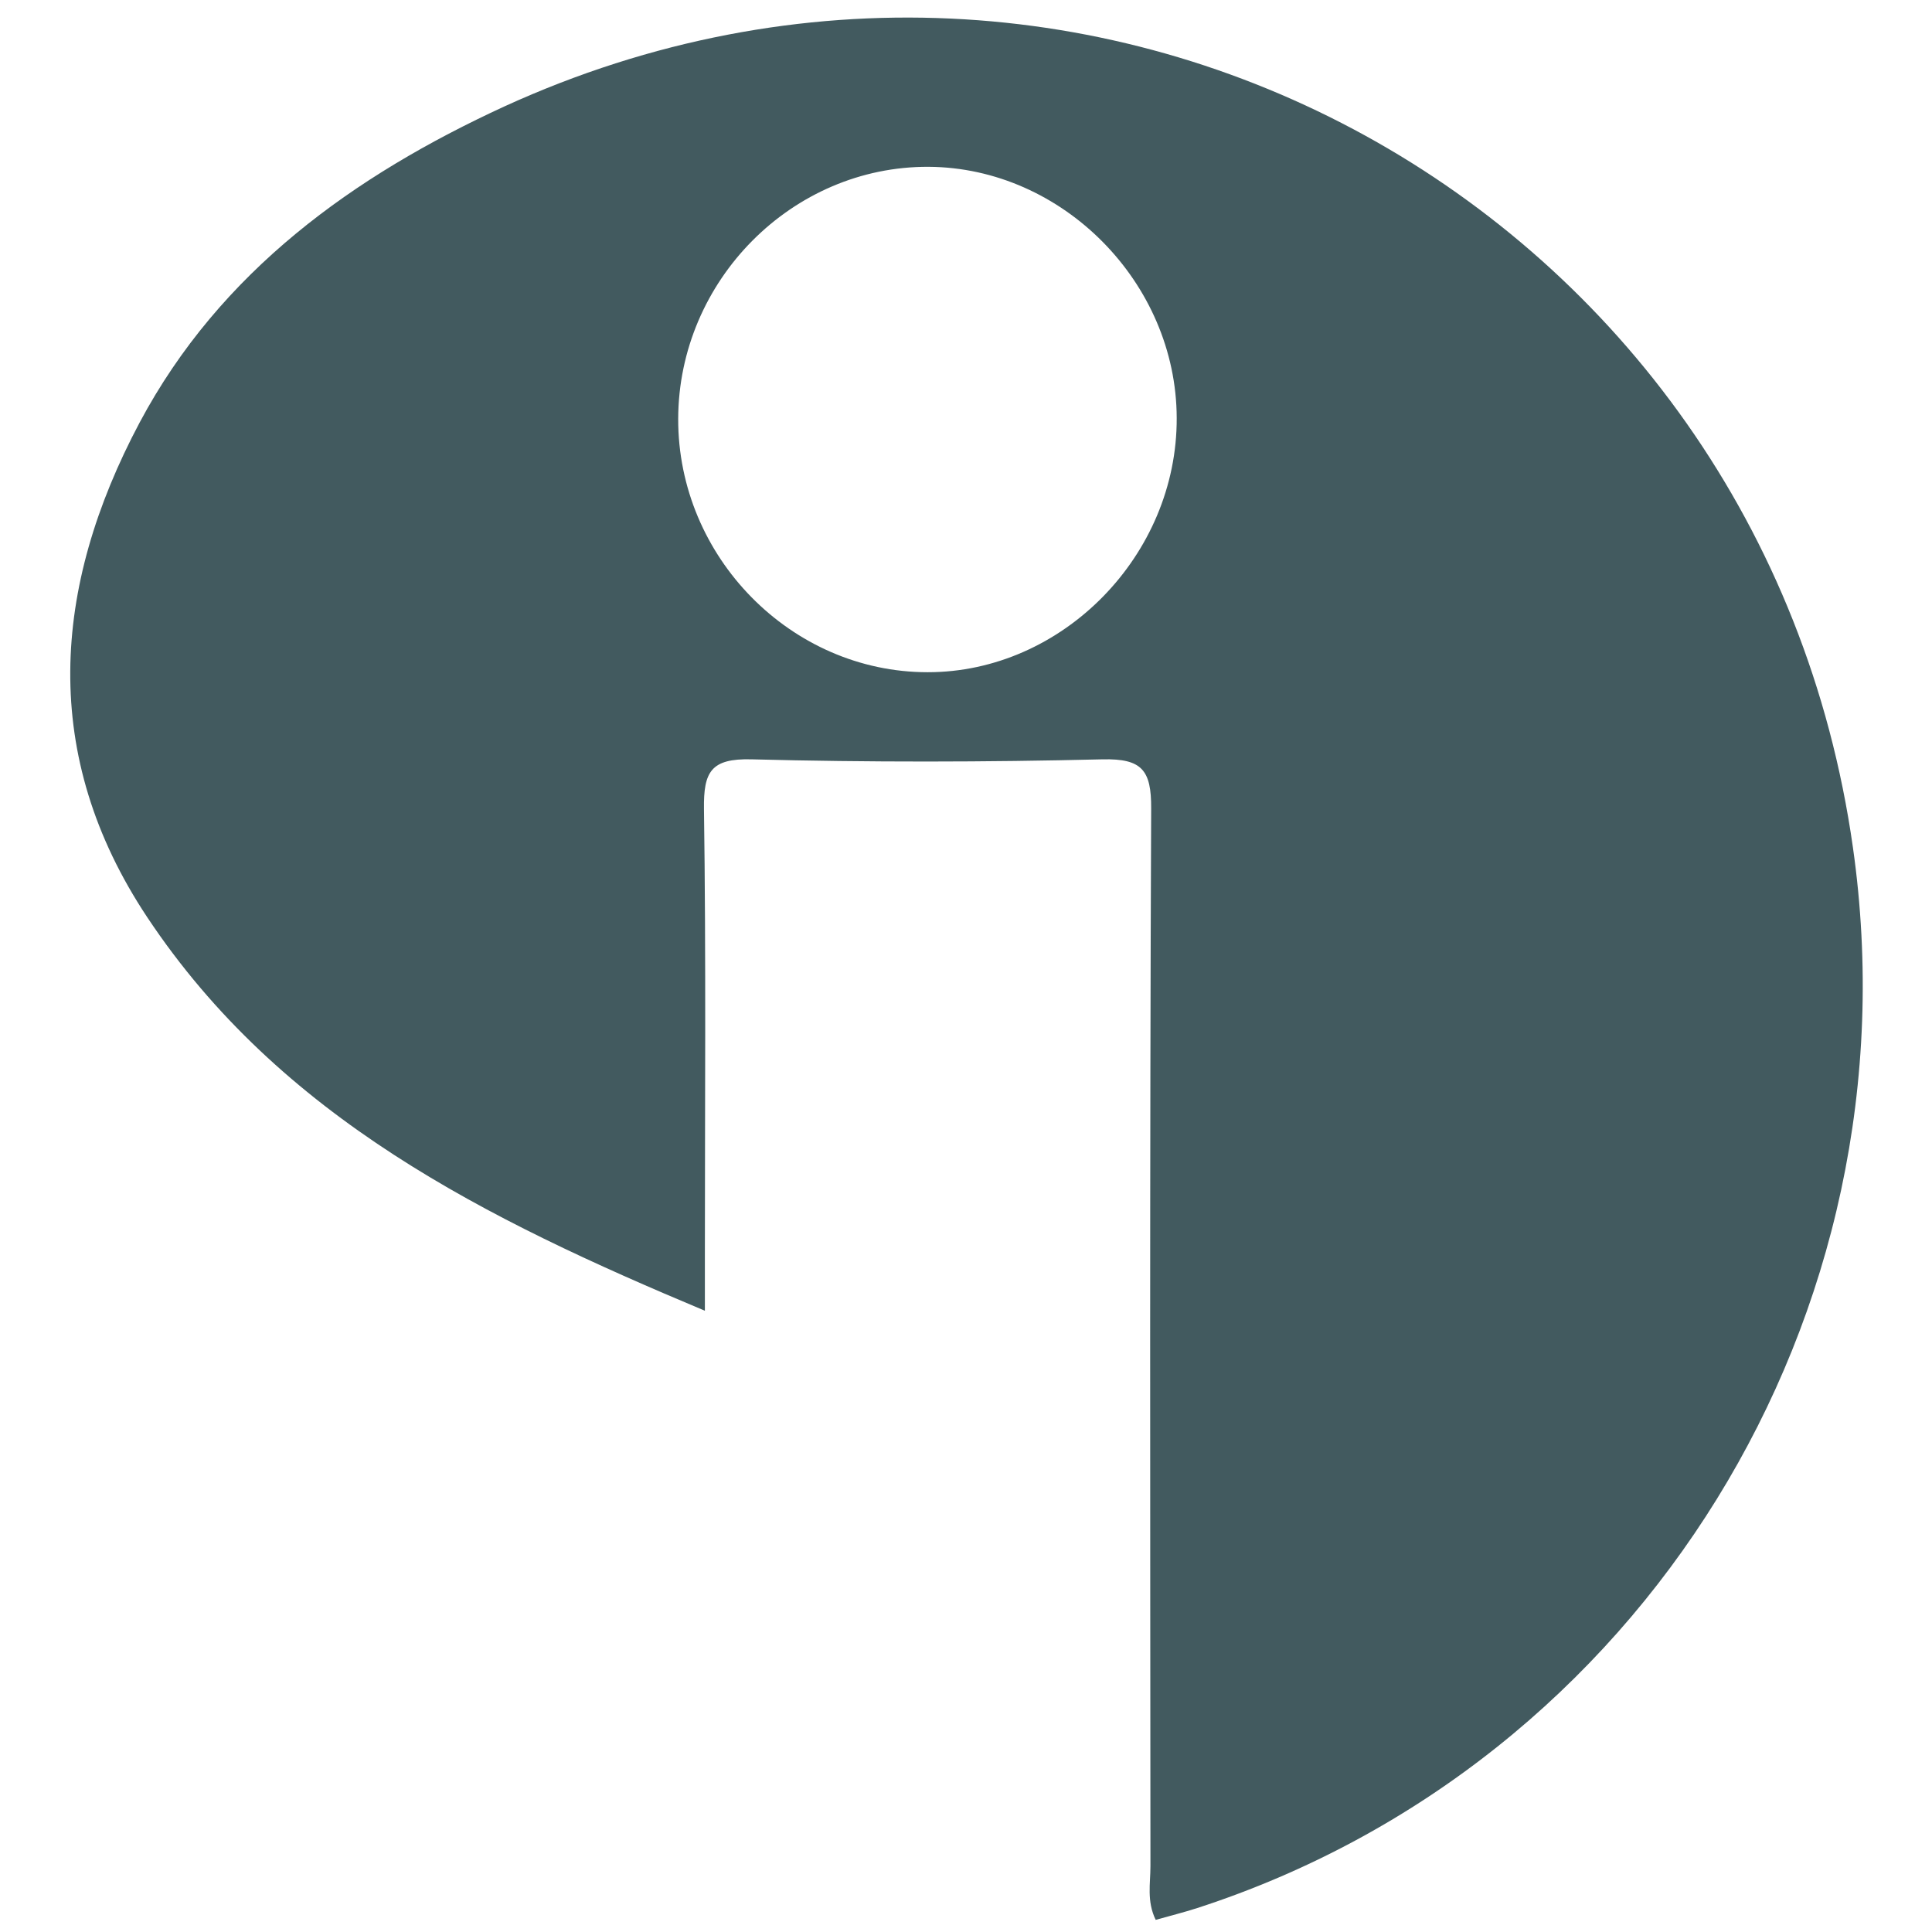 <svg width="32" height="32" viewBox="0 0 32 32" fill="none" xmlns="http://www.w3.org/2000/svg">
<path d="M30.69 14.035C29.185 3.417 18.101 -2.693 8.354 1.763C5.864 2.909 3.65 4.49 2.313 6.998C0.859 9.734 0.661 12.515 2.437 15.19C4.645 18.513 8.044 20.189 11.675 21.71V20.817C11.675 18.345 11.695 15.872 11.66 13.399C11.652 12.784 11.774 12.56 12.446 12.577C14.383 12.627 16.322 12.624 18.264 12.577C18.914 12.563 19.07 12.755 19.067 13.389C19.042 19.227 19.051 25.067 19.055 30.907C19.055 31.198 18.991 31.489 19.142 31.799C19.371 31.734 19.602 31.677 19.831 31.603C27.199 29.213 31.793 21.78 30.69 14.035ZM15.364 11.134C13.105 11.134 11.227 9.226 11.233 6.937C11.239 4.647 13.121 2.75 15.383 2.763C17.599 2.777 19.483 4.681 19.49 6.921C19.5 9.198 17.599 11.136 15.364 11.134Z" fill="#425A5F"/>
</svg>
